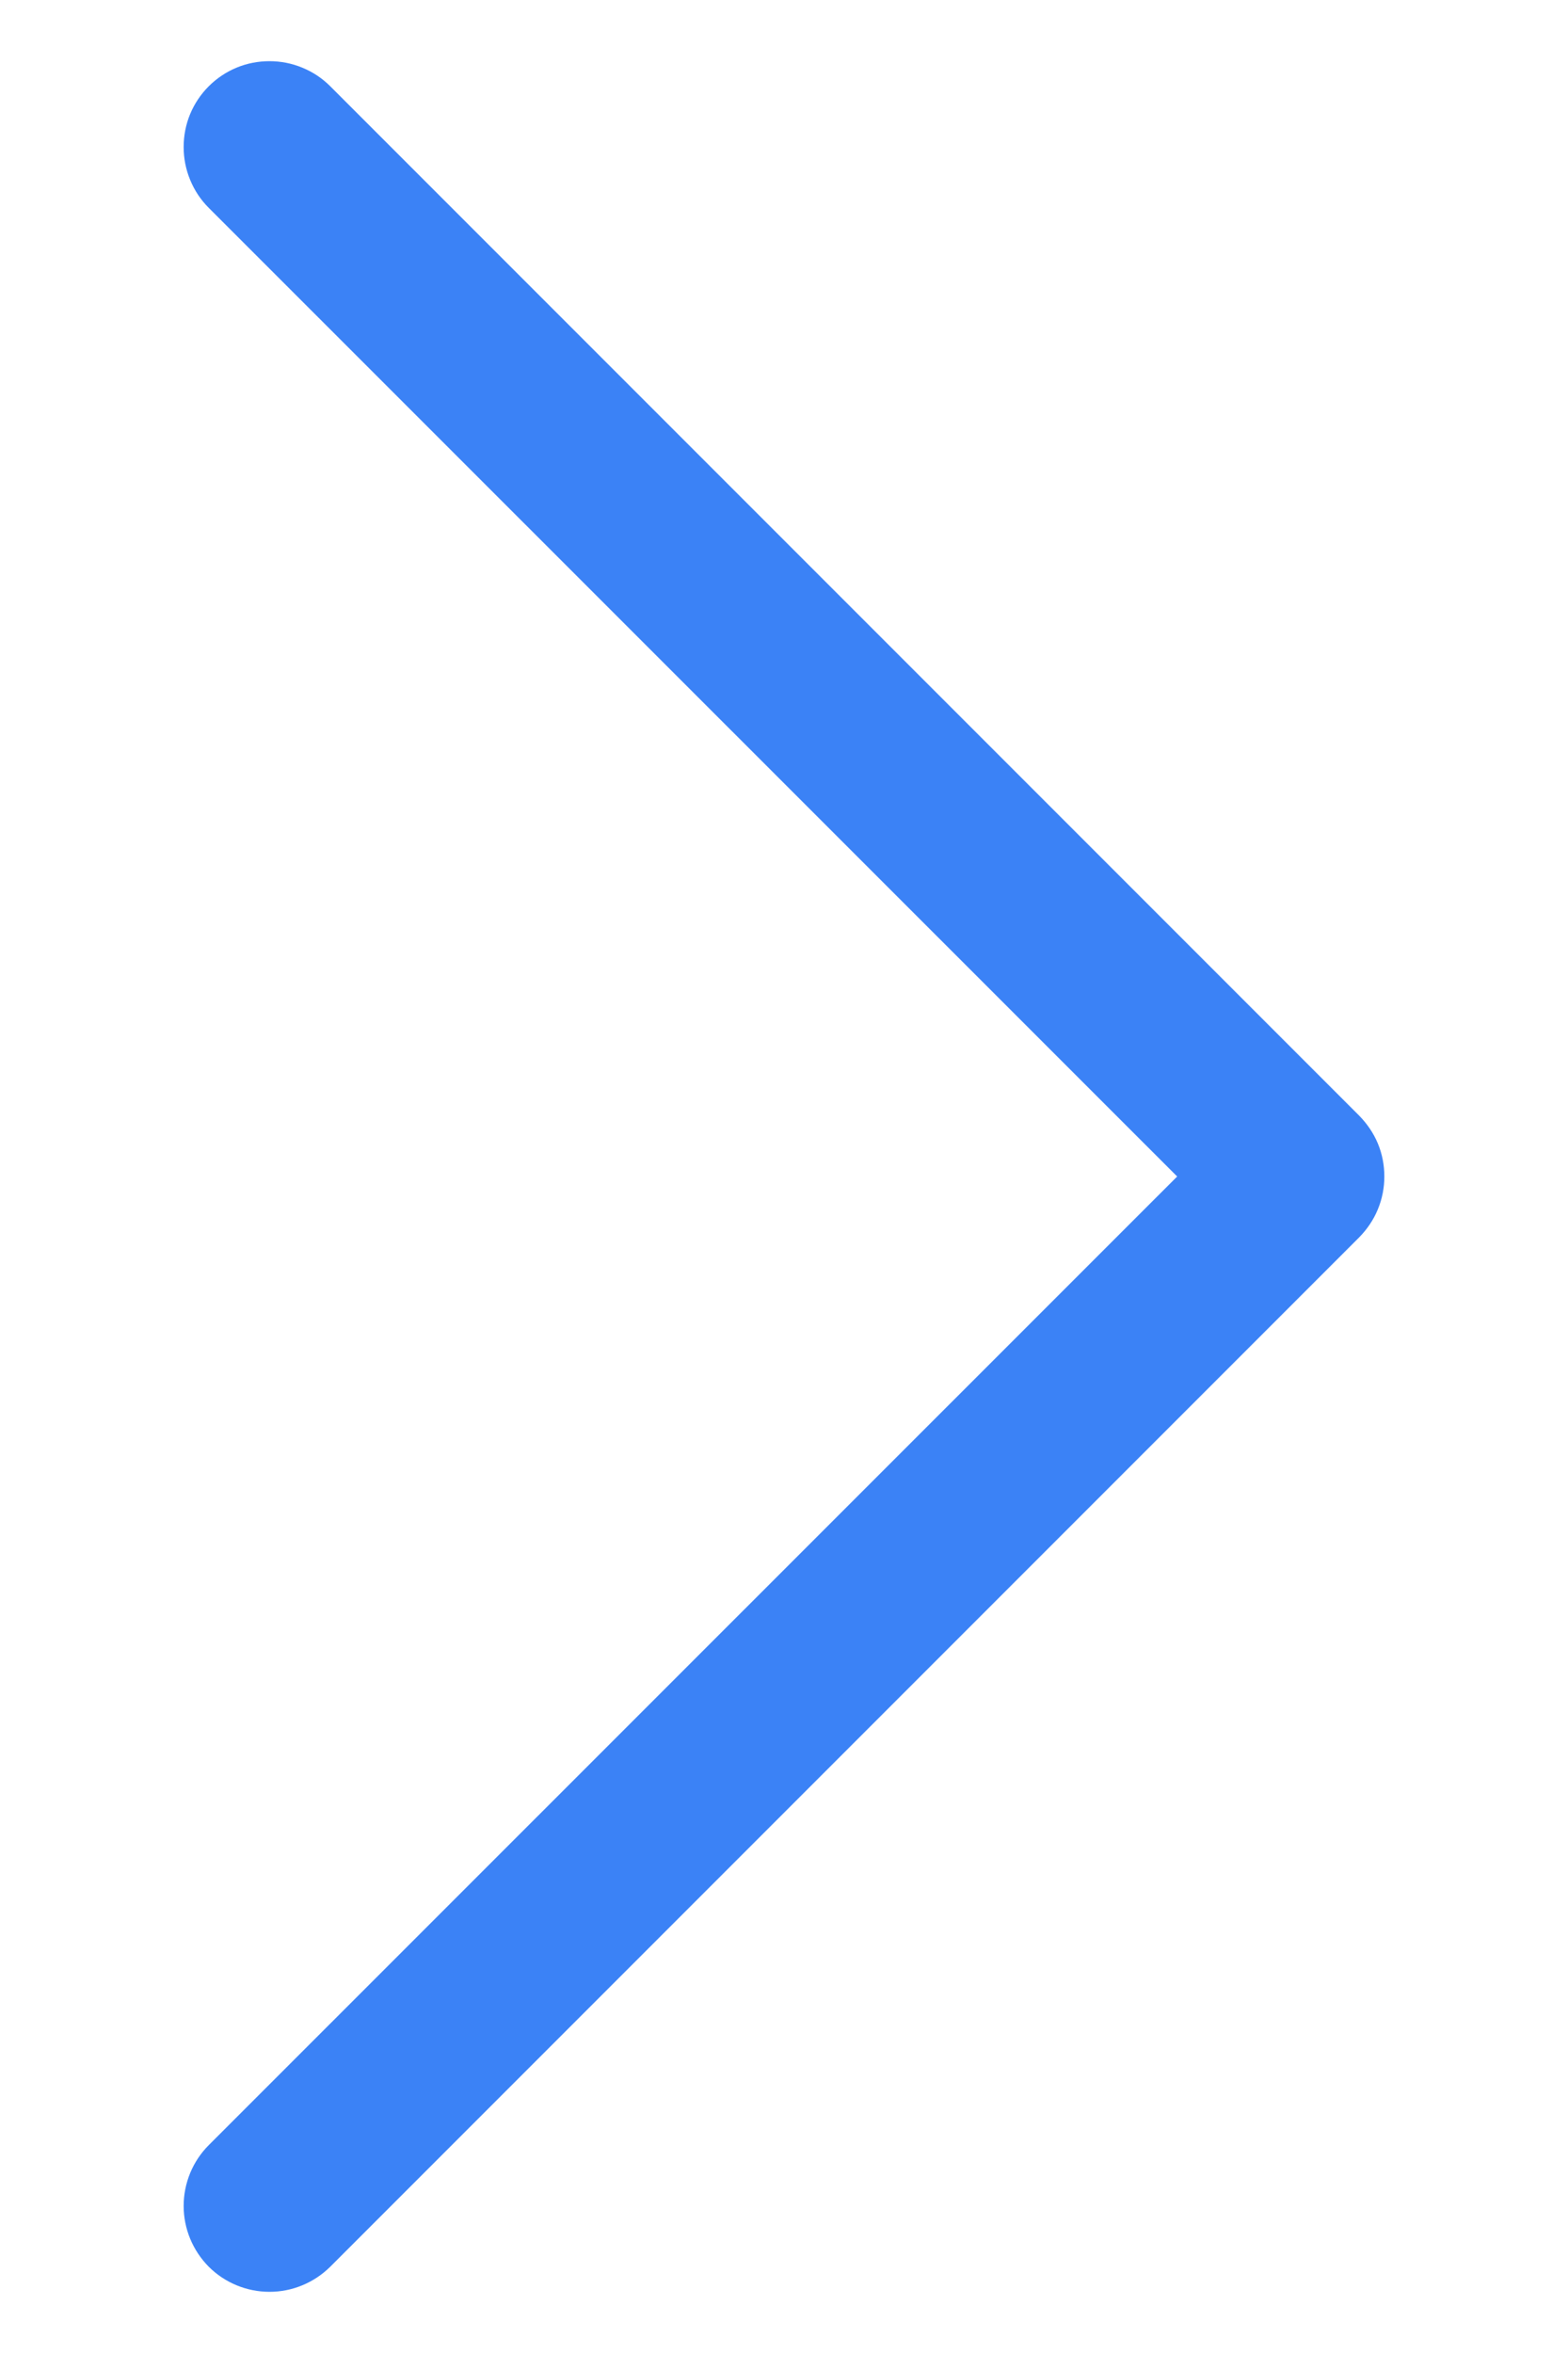 <svg width="8" height="12" viewBox="0 0 8 12" fill="none" xmlns="http://www.w3.org/2000/svg">
<path fill-rule="evenodd" clip-rule="evenodd" d="M1.065 0.44C1.106 0.399 1.154 0.367 1.207 0.345C1.26 0.323 1.317 0.312 1.375 0.312C1.432 0.312 1.489 0.323 1.542 0.345C1.596 0.367 1.644 0.399 1.685 0.44L6.935 5.69C6.975 5.731 7.008 5.779 7.03 5.832C7.052 5.885 7.063 5.942 7.063 6C7.063 6.057 7.052 6.114 7.03 6.167C7.008 6.221 6.975 6.269 6.935 6.31L1.685 11.56C1.602 11.642 1.491 11.688 1.375 11.688C1.259 11.688 1.147 11.642 1.065 11.56C0.983 11.477 0.937 11.366 0.937 11.25C0.937 11.134 0.983 11.022 1.065 10.94L6.006 6L1.065 1.06C1.024 1.019 0.992 0.971 0.97 0.917C0.948 0.864 0.937 0.807 0.937 0.75C0.937 0.692 0.948 0.635 0.97 0.582C0.992 0.529 1.024 0.481 1.065 0.44Z" fill="#3B82F6"/>
</svg>
